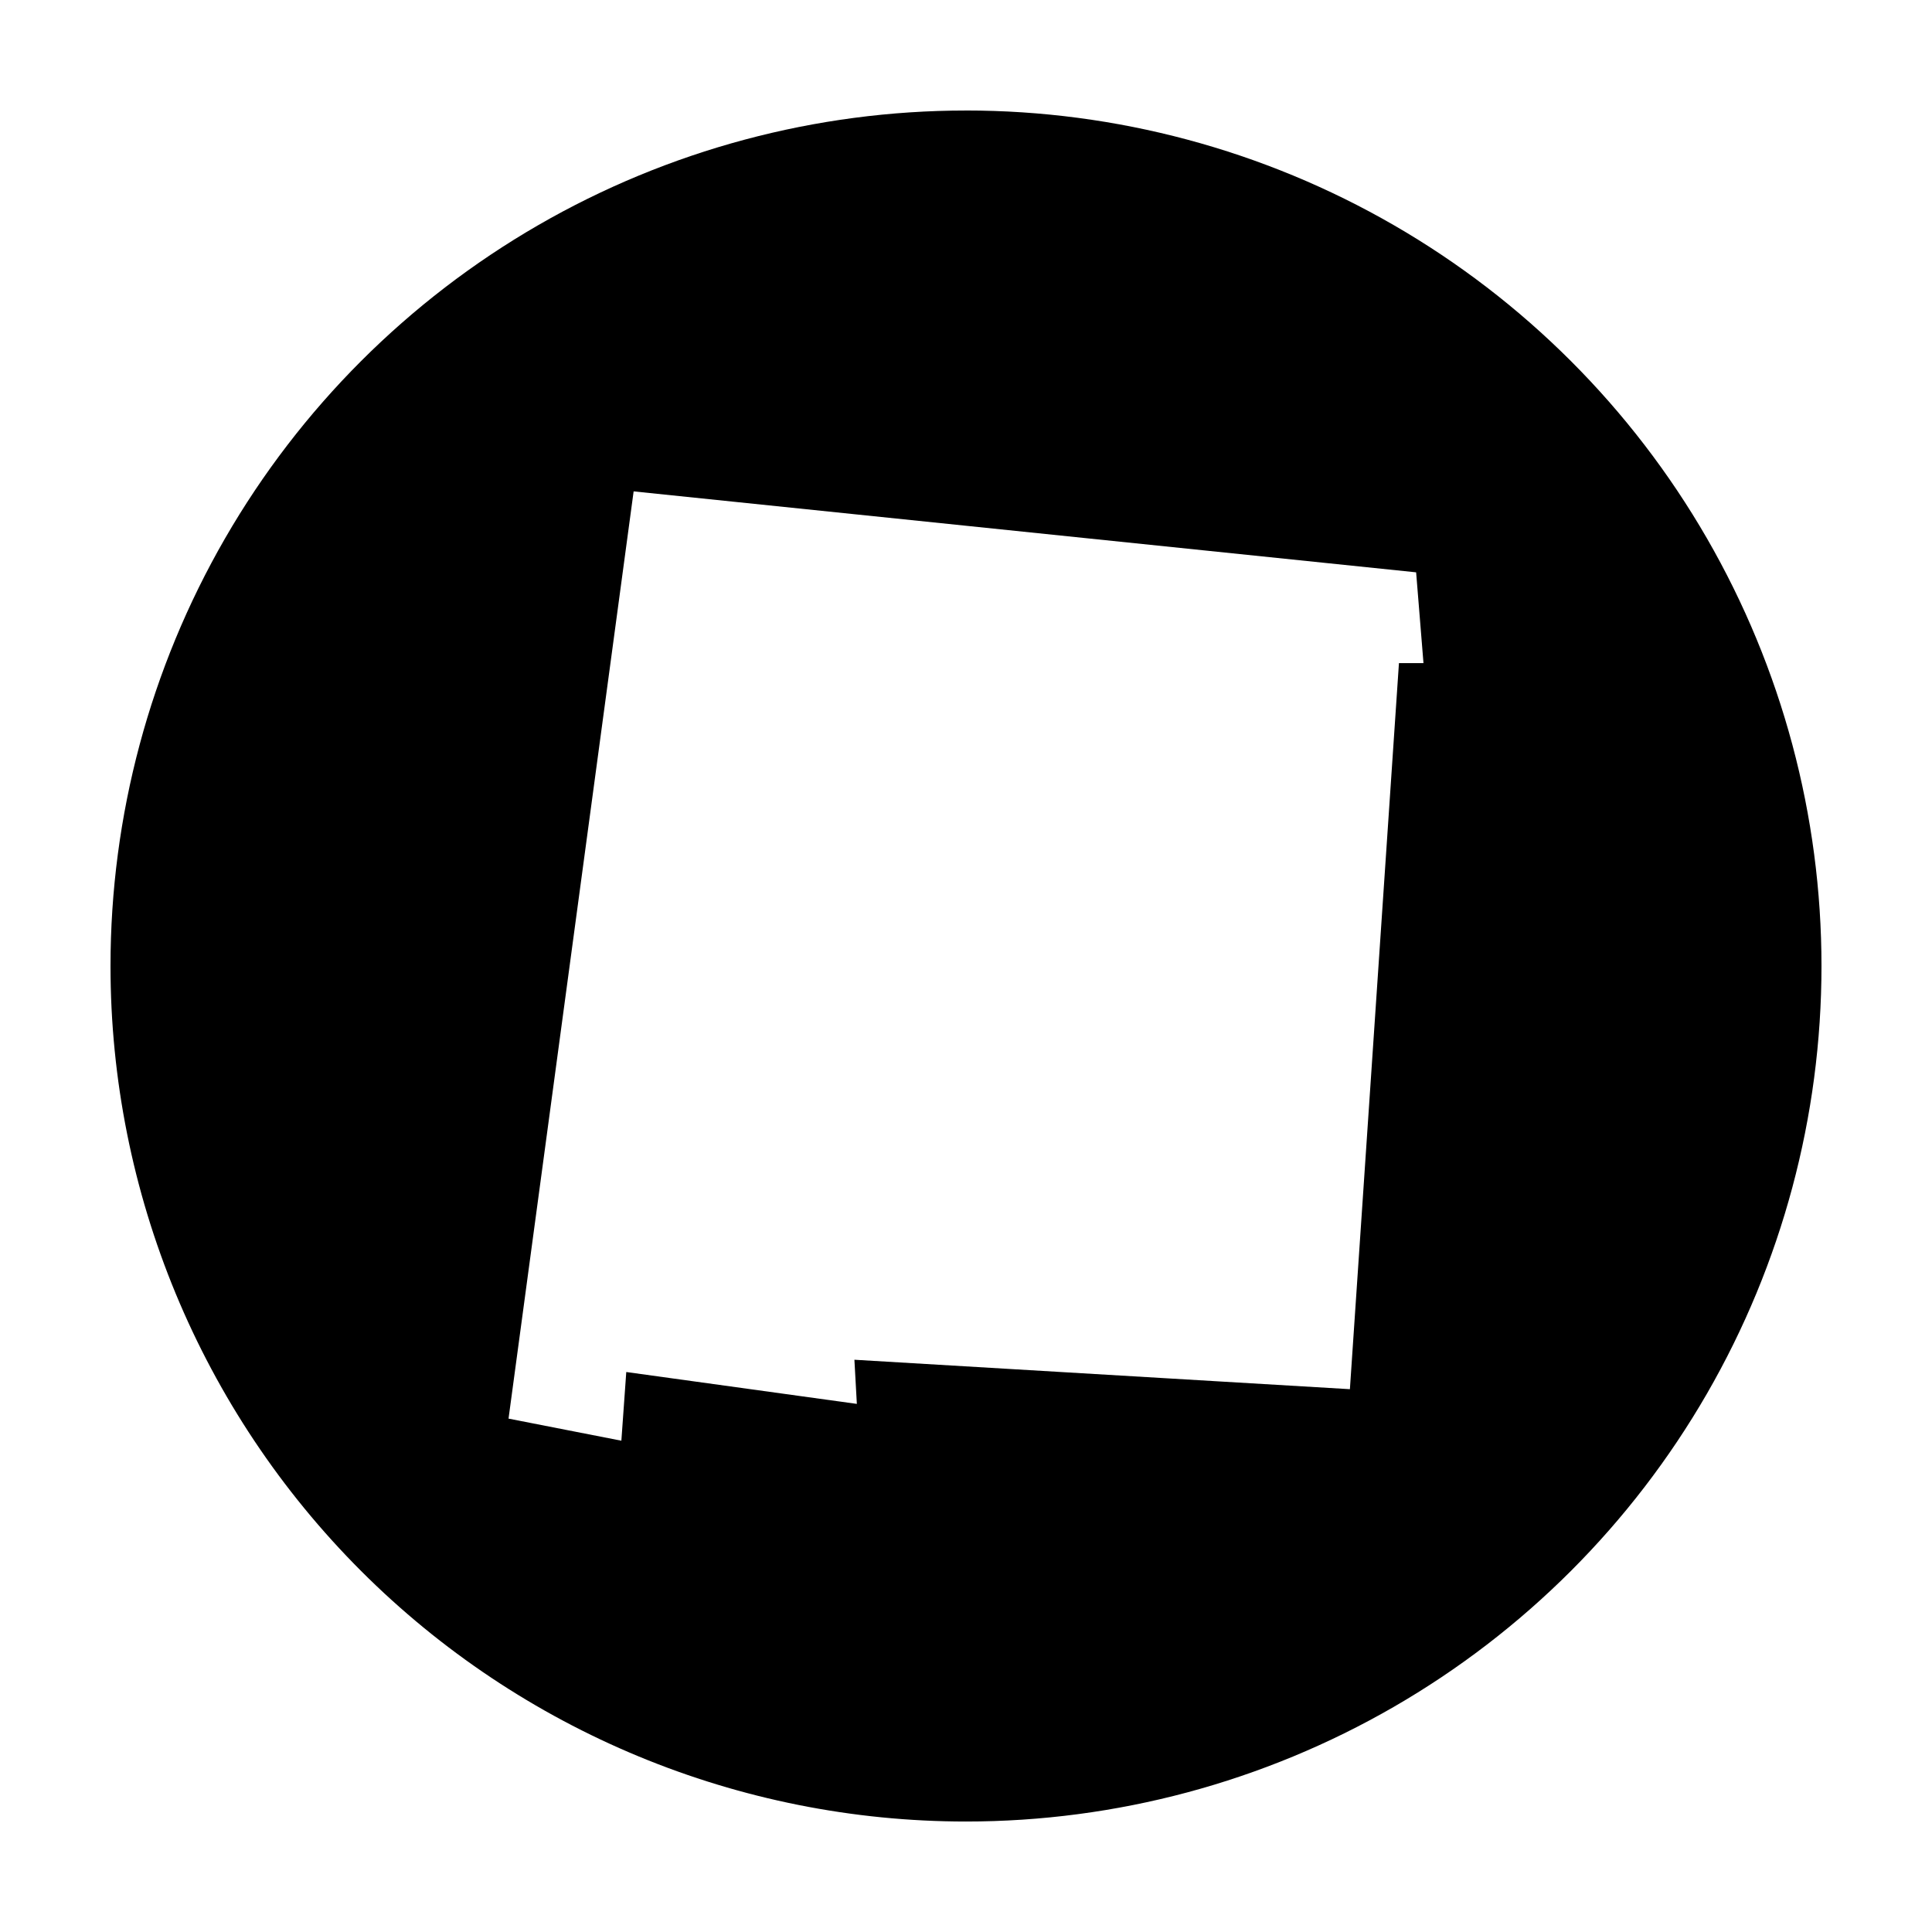 <?xml version="1.0" encoding="UTF-8"?>
<!-- Uploaded to: ICON Repo, www.iconrepo.com, Generator: ICON Repo Mixer Tools -->
<svg fill="#000000" width="800px" height="800px" version="1.1" viewBox="144 144 512 512" xmlns="http://www.w3.org/2000/svg">
 <path d="m400 173.29c-39.797 0-78.895 10.477-113.36 30.375-34.465 19.898-63.086 48.52-82.984 82.984-19.895 34.465-30.371 73.559-30.371 113.36 0 60.129 23.887 117.79 66.402 160.31 42.516 42.516 100.18 66.402 160.31 66.402 39.797 0 78.891-10.477 113.36-30.375 34.465-19.898 63.086-48.52 82.984-82.984 19.898-34.465 30.371-73.559 30.371-113.36s-10.473-78.891-30.371-113.36c-19.898-34.465-48.52-63.086-82.984-82.984-34.465-19.898-73.559-30.375-113.36-30.375zm-88.082 100.93 207.37 21.453 1.949 24.055h-6.5l-13 192.42-131.31-7.801 0.648 11.699-61.105-8.449-1.301 18.203-29.902-5.852 33.152-245.72z"/>
</svg>